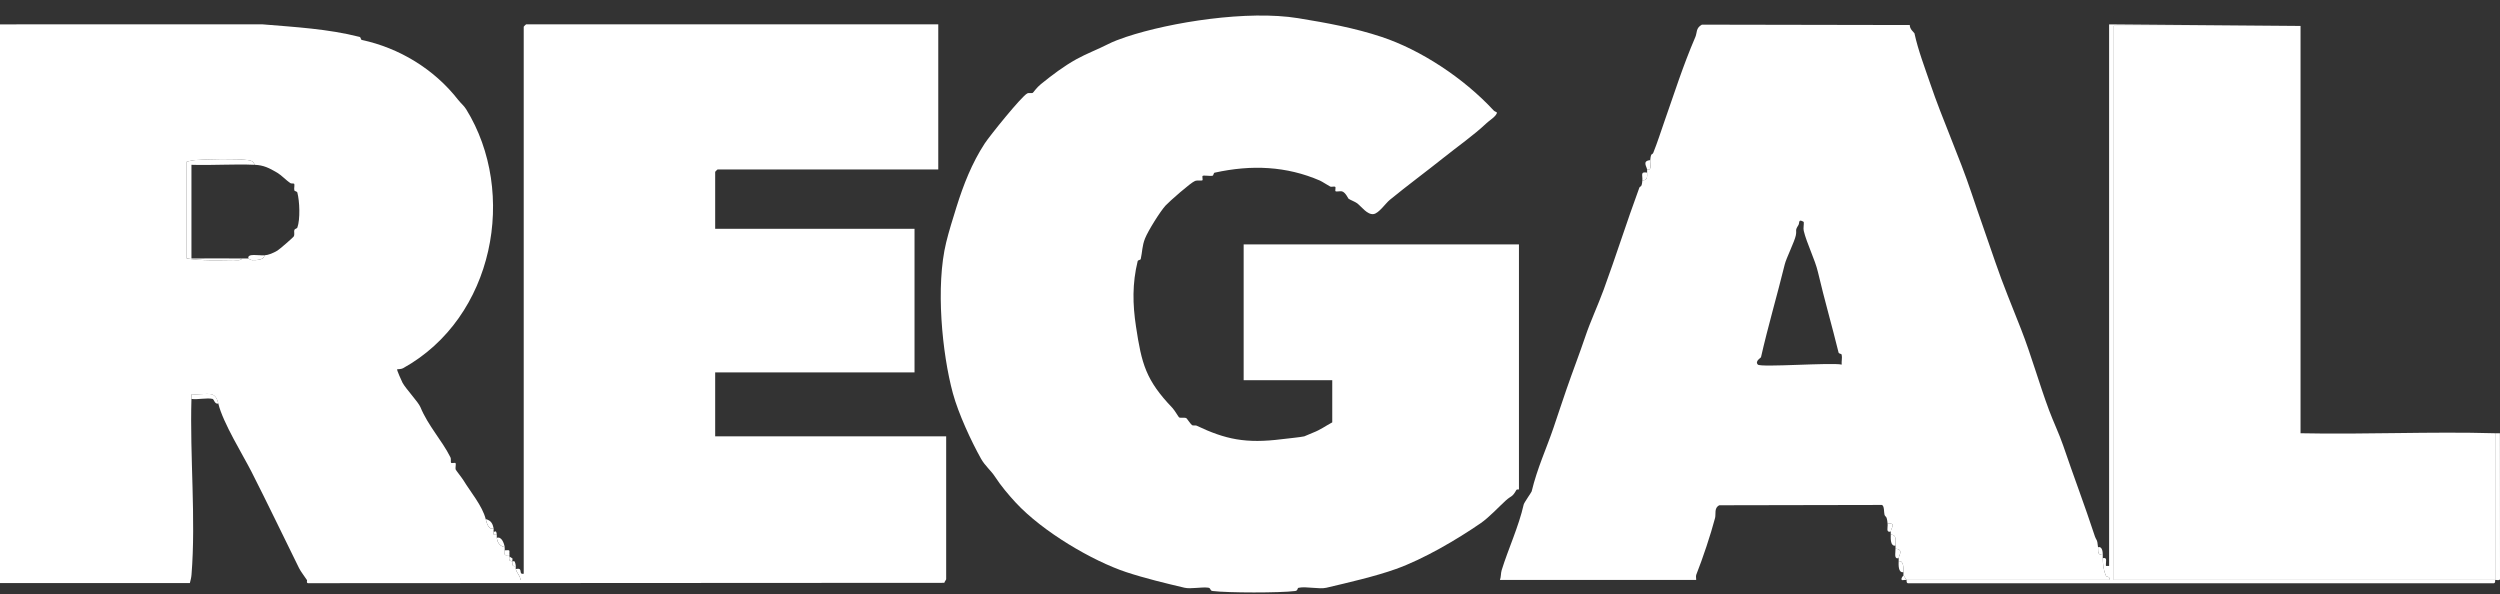 <svg width="143" height="34" viewBox="0 0 143 34" fill="none" xmlns="http://www.w3.org/2000/svg">
<rect x="0" y="0" width="143" height="34" fill="#333333" stroke="none"/>
<g clip-path="url(#clip0_1539_3661)">
<path d="M10.951 22.819C10.855 26.072 11.21 29.682 10.955 32.867C10.942 33.038 10.902 33.19 10.86 33.353H0V1.394L14.982 1.39C16.931 1.553 18.752 1.65 20.57 2.111C20.645 2.13 20.63 2.271 20.695 2.285C22.826 2.741 24.828 3.941 26.211 5.717C26.363 5.911 26.537 6.043 26.664 6.248C29.611 11.009 28.279 18.166 23.056 21.061C22.965 21.111 22.821 21.115 22.715 21.124C22.687 21.155 22.977 21.805 23.024 21.892C23.215 22.244 23.928 22.995 24.048 23.288C24.486 24.352 25.281 25.19 25.762 26.152C25.818 26.264 25.764 26.428 25.804 26.472C25.84 26.511 26.022 26.455 26.052 26.486C26.103 26.539 26.03 26.75 26.067 26.861C26.078 26.898 26.434 27.346 26.517 27.485C26.891 28.107 27.596 28.939 27.783 29.694C27.835 29.907 27.941 30.326 28.235 30.23C28.247 30.283 28.219 30.394 28.235 30.409C28.213 30.599 28.223 30.609 28.416 30.588C28.423 30.646 28.408 30.709 28.416 30.767C28.451 31.026 28.565 31.221 28.869 31.303C28.878 31.359 28.863 31.424 28.869 31.482C28.895 31.746 28.774 31.781 29.14 31.749C29.145 31.78 29.132 31.834 29.14 31.839C29.042 32.15 29.31 32.089 29.321 32.106C29.364 32.177 29.212 32.443 29.502 32.374C29.51 32.431 29.489 32.503 29.502 32.553C29.569 32.809 29.758 32.926 29.774 33.177H17.556C17.418 32.962 17.207 32.703 17.103 32.491C16.18 30.621 15.329 28.844 14.389 26.991C13.912 26.049 12.752 24.186 12.489 23.09C12.442 22.901 12.352 22.603 12.084 22.552C11.76 22.492 11.295 22.598 10.95 22.554C10.946 22.643 10.954 22.733 10.95 22.823L10.951 22.819ZM14.571 9.428C14.483 9.227 14.382 9.182 14.168 9.156C13.482 9.071 11.89 9.101 11.174 9.156C10.999 9.17 10.846 9.209 10.68 9.25V14.785C11.554 14.926 12.463 14.886 13.351 14.877C13.504 14.875 13.754 14.934 13.848 14.785C13.968 14.787 14.089 14.783 14.21 14.785C14.223 14.785 14.316 14.878 14.432 14.882C14.643 14.888 15.143 14.87 15.115 14.606C15.367 14.589 15.633 14.472 15.863 14.337C15.987 14.265 16.787 13.571 16.81 13.513C16.862 13.385 16.804 13.232 16.838 13.155C16.875 13.073 16.988 13.076 17.008 13.019C17.18 12.542 17.14 11.512 17.008 11.013C16.988 10.938 16.852 10.95 16.835 10.882C16.807 10.768 16.872 10.566 16.82 10.507C16.799 10.483 16.663 10.514 16.597 10.469C16.377 10.316 16.087 10.014 15.857 9.879C15.393 9.606 15.08 9.449 14.571 9.427V9.428Z" fill="white"/>
<path d="M86.882 27.997C86.879 28.003 86.761 27.98 86.734 28.03C86.499 28.456 86.448 28.342 86.134 28.626C85.727 28.995 85.179 29.594 84.683 29.935C83.345 30.855 81.443 31.977 79.847 32.547C78.667 32.969 77.13 33.321 75.869 33.619C75.447 33.718 74.699 33.525 74.273 33.623C74.2 33.64 74.249 33.785 74.082 33.806C73.22 33.917 70.231 33.914 69.364 33.806C69.191 33.785 69.278 33.635 69.104 33.614C68.715 33.566 68.108 33.702 67.757 33.619C66.707 33.371 65.483 33.078 64.413 32.723C62.497 32.086 59.654 30.426 58.103 28.753C57.689 28.305 57.249 27.785 56.916 27.27C56.683 26.911 56.343 26.647 56.112 26.235C55.555 25.236 54.822 23.666 54.502 22.486C53.887 20.214 53.51 16.362 54.122 13.863C54.278 13.226 54.493 12.538 54.711 11.84C55.111 10.562 55.591 9.335 56.324 8.209C56.6 7.785 58.433 5.507 58.759 5.344C58.864 5.292 59.025 5.353 59.083 5.304C59.124 5.271 59.285 5.018 59.541 4.811C60.201 4.277 60.846 3.79 61.571 3.386C62.133 3.074 62.831 2.807 63.323 2.553C63.673 2.372 64.09 2.22 64.414 2.112C66.987 1.257 71.38 0.573 74.253 1.04C75.879 1.305 77.479 1.596 79.032 2.112C81.24 2.846 83.701 4.442 85.439 6.32C85.551 6.441 85.735 6.357 85.529 6.619C85.437 6.737 85.16 6.922 85.019 7.055C84.268 7.76 83.425 8.34 82.58 9.016C81.594 9.804 80.501 10.61 79.502 11.428C79.248 11.636 78.868 12.208 78.563 12.246C78.206 12.29 77.883 11.825 77.635 11.632C77.515 11.539 77.221 11.432 77.135 11.366C77.112 11.348 76.966 11.009 76.77 10.949C76.657 10.914 76.444 10.984 76.39 10.935C76.359 10.906 76.416 10.725 76.377 10.69C76.323 10.643 76.159 10.707 76.094 10.674C75.959 10.606 75.631 10.387 75.499 10.329C73.587 9.502 71.59 9.411 69.478 9.877C69.409 9.892 69.421 10.037 69.355 10.052C69.206 10.086 68.841 10.011 68.788 10.064C68.755 10.096 68.811 10.284 68.778 10.312C68.739 10.347 68.507 10.298 68.356 10.351C68.118 10.435 66.878 11.532 66.674 11.753C66.373 12.078 65.675 13.19 65.495 13.642C65.325 14.067 65.341 14.422 65.251 14.814C65.237 14.88 65.091 14.867 65.075 14.937C64.761 16.221 64.786 17.404 64.978 18.674C65.302 20.817 65.539 21.74 67.06 23.331C67.187 23.463 67.414 23.859 67.444 23.874C67.545 23.929 67.714 23.861 67.856 23.916C67.882 23.926 68.11 24.265 68.178 24.312C68.249 24.362 68.379 24.317 68.439 24.345C70.097 25.135 71.262 25.383 73.334 25.12C73.634 25.082 74.394 25.009 74.604 24.959C74.634 24.952 74.971 24.799 75.121 24.742C75.521 24.589 75.835 24.357 76.205 24.159V21.748H71.137V13.981H86.884V27.997L86.882 27.997Z" fill="white"/>
<path d="M94.395 9.16C94.433 8.698 94.511 8.881 94.569 8.736C94.811 8.135 95.01 7.497 95.203 6.95C95.773 5.333 96.257 3.783 96.977 2.109C97.081 1.868 96.994 1.604 97.349 1.41L109.243 1.432C109.221 1.662 109.5 1.875 109.506 1.903C109.719 2.886 110.102 3.876 110.419 4.81C111.084 6.774 112.092 9.01 112.76 11.013C113.196 12.317 113.683 13.667 114.13 14.986C114.539 16.194 115.123 17.602 115.601 18.82C116.188 20.313 116.628 21.911 117.207 23.467C117.443 24.102 117.792 24.836 118.01 25.474C118.607 27.235 119.222 28.834 119.833 30.695C119.905 30.913 119.964 30.808 120.007 31.3C120.027 31.526 119.95 31.745 120.278 31.746C120.278 31.805 120.277 31.865 120.278 31.925C120.289 32.274 120.3 32.548 120.461 32.933C120.501 33.028 120.724 32.943 120.64 33.174H109.056L108.875 32.907C108.882 32.85 108.875 32.786 108.875 32.728C108.878 32.508 108.902 32.048 108.604 32.102C108.605 32.043 108.602 31.983 108.604 31.924C108.608 31.788 108.913 31.424 108.423 31.388C108.421 31.329 108.425 31.269 108.423 31.209C108.411 30.965 108.527 30.582 108.151 30.583C108.153 30.524 108.146 30.463 108.151 30.404C108.172 30.188 108.48 29.892 107.97 29.958C107.928 29.459 107.852 29.606 107.795 29.445C107.755 29.326 107.795 28.919 107.638 28.883L98.346 28.901C98.034 29.049 98.161 29.4 98.102 29.627C97.844 30.603 97.412 31.898 97.023 32.884C96.992 32.963 97.034 33.172 97.019 33.172H85.797C85.863 33 85.842 32.786 85.895 32.615C86.269 31.404 86.877 30.106 87.155 28.858C87.18 28.751 87.598 28.158 87.61 28.111C87.938 26.753 88.456 25.663 88.868 24.446C89.131 23.672 89.336 23.042 89.606 22.26C89.954 21.25 90.341 20.254 90.69 19.222C90.984 18.353 91.391 17.495 91.73 16.57C92.429 14.664 93.049 12.692 93.768 10.742C93.818 10.608 93.91 10.777 93.943 10.317C94.246 10.32 94.219 10.107 94.215 9.871C94.214 9.812 94.219 9.751 94.215 9.692C94.511 9.766 94.375 9.409 94.396 9.156L94.395 9.16ZM100.549 20.855C100.714 21.028 104.764 20.724 105.345 20.855C105.325 20.677 105.384 20.459 105.344 20.292C105.328 20.225 105.184 20.239 105.167 20.169C104.788 18.623 104.359 17.153 103.986 15.561C103.821 14.852 103.344 13.916 103.175 13.207C103.138 13.052 103.19 12.858 103.175 12.694C102.839 12.493 102.951 12.749 102.869 12.875C102.652 13.215 102.789 13.129 102.719 13.473C102.649 13.816 102.175 14.769 102.09 15.114C101.648 16.913 101.13 18.663 100.728 20.437C100.723 20.462 100.364 20.662 100.549 20.855Z" fill="white"/>
<path d="M29.504 32.549C29.969 32.444 29.611 32.879 29.957 32.817V1.526C29.957 1.516 30.083 1.392 30.093 1.392H53.669V9.694H41.044C41.034 9.694 40.908 9.819 40.908 9.828V13.087H52.311V21.3H40.908V24.96H54.121V33.129C54.121 33.161 54.029 33.273 54.015 33.338L17.688 33.358C17.482 33.389 17.583 33.214 17.557 33.174H29.775C29.76 32.922 29.57 32.806 29.503 32.548L29.504 32.549Z" fill="white"/>
<path d="M131.591 1.482V24.782C135.296 24.861 139.02 24.676 142.723 24.782V33.174H120.912V1.482H131.591Z" fill="white"/>
<path d="M131.591 1.483H120.912V33.175H142.723V24.783C142.814 24.786 142.905 24.779 142.995 24.783L143 33.127C142.97 33.236 142.766 33.15 142.723 33.176C142.712 33.183 142.767 33.39 142.595 33.362H109.186C109.013 33.39 109.068 33.183 109.056 33.176C109.017 33.15 108.813 33.204 108.785 33.176C108.706 33.095 108.873 32.922 108.875 32.908L109.056 33.176H120.64C120.724 32.945 120.501 33.029 120.461 32.933C120.3 32.548 120.289 32.274 120.279 31.926C120.572 31.861 120.436 32.131 120.46 32.371H120.641V1.394L131.591 1.484V1.483Z" fill="white"/>
<path d="M10.95 22.818C10.953 22.728 10.947 22.639 10.95 22.549C11.296 22.594 11.761 22.488 12.084 22.548C12.352 22.598 12.444 22.895 12.489 23.085C12.268 23.132 12.255 22.841 12.153 22.816C11.85 22.741 11.293 22.872 10.95 22.818Z" fill="white"/>
<path d="M108.423 31.209C108.128 31.265 108.144 30.801 108.152 30.584C108.527 30.582 108.411 30.964 108.423 31.209Z" fill="white"/>
<path d="M94.394 9.16C94.373 9.411 94.51 9.77 94.213 9.696C94.202 9.54 93.909 9.201 94.394 9.16Z" fill="white"/>
<path d="M27.785 29.693C28.11 29.773 28.182 29.979 28.238 30.229C27.944 30.325 27.838 29.906 27.785 29.693Z" fill="white"/>
<path d="M28.418 30.764C28.692 30.666 28.838 31.088 28.87 31.3C28.567 31.218 28.453 31.024 28.418 30.764Z" fill="white"/>
<path d="M108.603 31.924C108.317 32.001 108.43 31.64 108.422 31.388C108.912 31.425 108.607 31.788 108.603 31.924Z" fill="white"/>
<path d="M108.603 32.102C108.902 32.047 108.877 32.507 108.874 32.727C108.579 32.783 108.595 32.319 108.603 32.102Z" fill="white"/>
<path d="M107.971 29.96C108.48 29.894 108.172 30.19 108.152 30.407C107.862 30.473 107.991 30.198 107.971 29.96Z" fill="white"/>
<path d="M94.214 9.874C94.219 10.11 94.246 10.322 93.943 10.32C93.964 10.006 93.811 9.806 94.214 9.874Z" fill="white"/>
<path d="M120.008 31.299C120.246 31.234 120.28 31.564 120.279 31.745C119.951 31.745 120.028 31.525 120.008 31.299Z" fill="white"/>
<path d="M28.871 31.478C29.249 31.443 29.108 31.492 29.143 31.746C28.776 31.777 28.897 31.741 28.871 31.478Z" fill="white"/>
<path d="M29.142 31.835C29.473 32.021 29.232 31.952 29.323 32.103C29.358 32.16 29.44 31.94 29.505 32.37C29.214 32.439 29.366 32.173 29.323 32.103C29.313 32.086 29.045 32.147 29.142 31.835Z" fill="white"/>
<path d="M28.237 30.406C28.302 30.465 28.379 30.256 28.418 30.585C28.225 30.606 28.215 30.596 28.237 30.406Z" fill="white"/>
<path d="M14.571 9.427C13.37 9.374 12.153 9.466 10.951 9.427V14.783C11.915 14.792 12.883 14.771 13.847 14.783C13.753 14.931 13.504 14.873 13.35 14.874C12.463 14.883 11.553 14.925 10.68 14.783V9.248C10.845 9.207 10.999 9.168 11.173 9.154C11.89 9.099 13.482 9.069 14.168 9.154C14.381 9.181 14.483 9.225 14.57 9.426L14.571 9.427Z" fill="white"/>
<path d="M15.113 14.605C15.141 14.868 14.642 14.886 14.431 14.88C14.314 14.877 14.221 14.784 14.208 14.784C14.125 14.473 14.81 14.626 15.113 14.605Z" fill="white"/>
</g>
<defs>
<clipPath id="clip0_1539_3661">
<rect width="143" height="33" fill="white" transform="translate(0 0.888)"/>
</clipPath>
</defs>
</svg>
